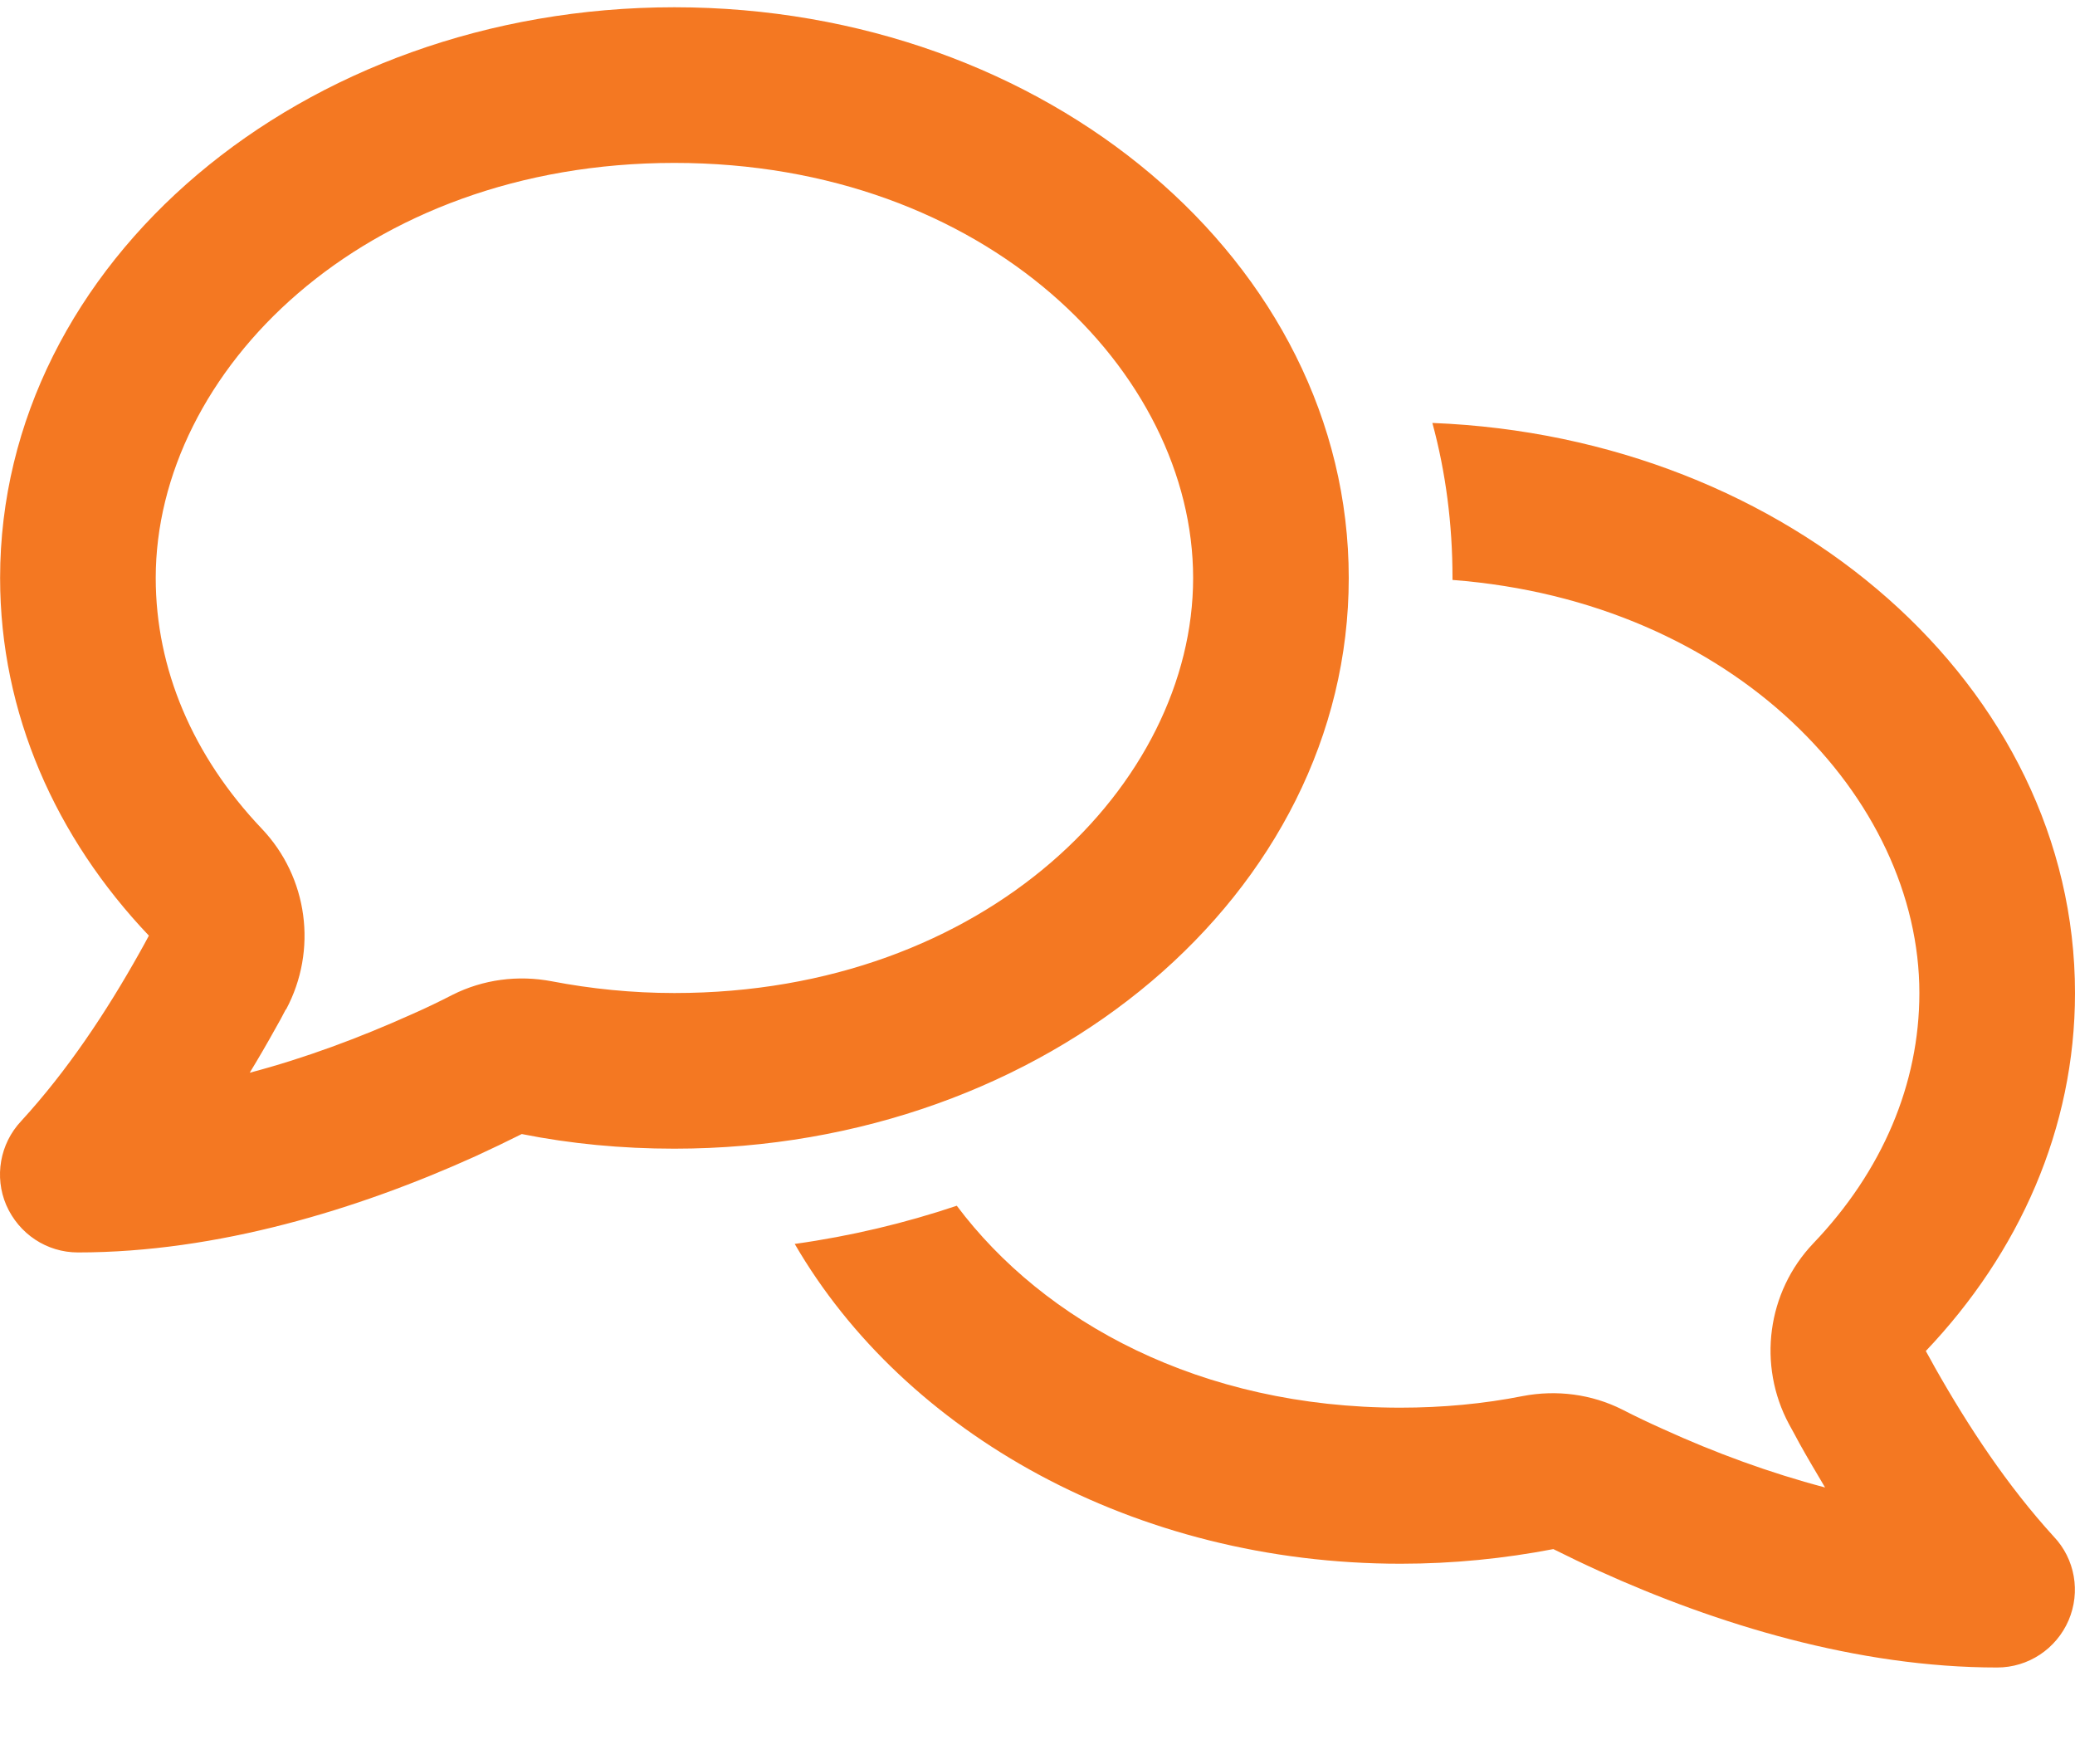 <svg width="20" height="17" viewBox="0 0 20 17" fill="none" xmlns="http://www.w3.org/2000/svg">
<path d="M2.757 9.729C3.063 9.157 2.969 8.454 2.522 7.985C1.857 7.285 1.501 6.445 1.501 5.57C1.501 3.586 3.494 1.57 6.5 1.57C9.507 1.57 11.5 3.586 11.5 5.57C11.5 7.554 9.507 9.57 6.5 9.57C6.091 9.57 5.694 9.529 5.319 9.457C4.994 9.395 4.657 9.438 4.36 9.588C4.232 9.654 4.101 9.717 3.966 9.776C3.466 10.001 2.938 10.198 2.407 10.338C2.494 10.195 2.576 10.054 2.654 9.913C2.688 9.854 2.722 9.792 2.754 9.729H2.757ZM6.5 11.07C10.091 11.07 13 8.607 13 5.57C13 2.532 10.091 0.07 6.5 0.07C2.91 0.07 0.001 2.532 0.001 5.57C0.001 6.876 0.538 8.073 1.435 9.017C1.407 9.07 1.376 9.126 1.348 9.176C1.026 9.751 0.651 10.317 0.204 10.804C-0.002 11.023 -0.056 11.342 0.06 11.613C0.182 11.892 0.451 12.07 0.751 12.07C2.094 12.07 3.454 11.654 4.585 11.142C4.735 11.073 4.885 11.001 5.029 10.929C5.5 11.023 5.994 11.07 6.5 11.07ZM13.5 15.07C14.007 15.07 14.497 15.02 14.972 14.929C15.116 15.001 15.266 15.073 15.416 15.141C16.547 15.654 17.906 16.07 19.25 16.07C19.55 16.07 19.819 15.891 19.938 15.616C20.056 15.341 20 15.023 19.794 14.807C19.35 14.32 18.975 13.754 18.65 13.179C18.622 13.126 18.591 13.073 18.562 13.02C19.462 12.073 20 10.876 20 9.57C20 6.62 17.253 4.211 13.806 4.076C13.935 4.551 14 5.051 14 5.57V5.589C16.725 5.798 18.5 7.698 18.5 9.57C18.5 10.445 18.144 11.285 17.478 11.982C17.031 12.451 16.938 13.157 17.244 13.726C17.278 13.788 17.313 13.851 17.344 13.91C17.422 14.051 17.506 14.191 17.591 14.335C17.059 14.195 16.531 14.001 16.031 13.773C15.897 13.713 15.766 13.651 15.638 13.585C15.341 13.435 15.003 13.392 14.678 13.454C14.3 13.529 13.903 13.566 13.497 13.566C11.569 13.566 10.06 12.738 9.222 11.62C8.722 11.788 8.197 11.913 7.66 11.988C8.719 13.813 10.938 15.07 13.5 15.07Z" fill="#F47822"/>
</svg>
